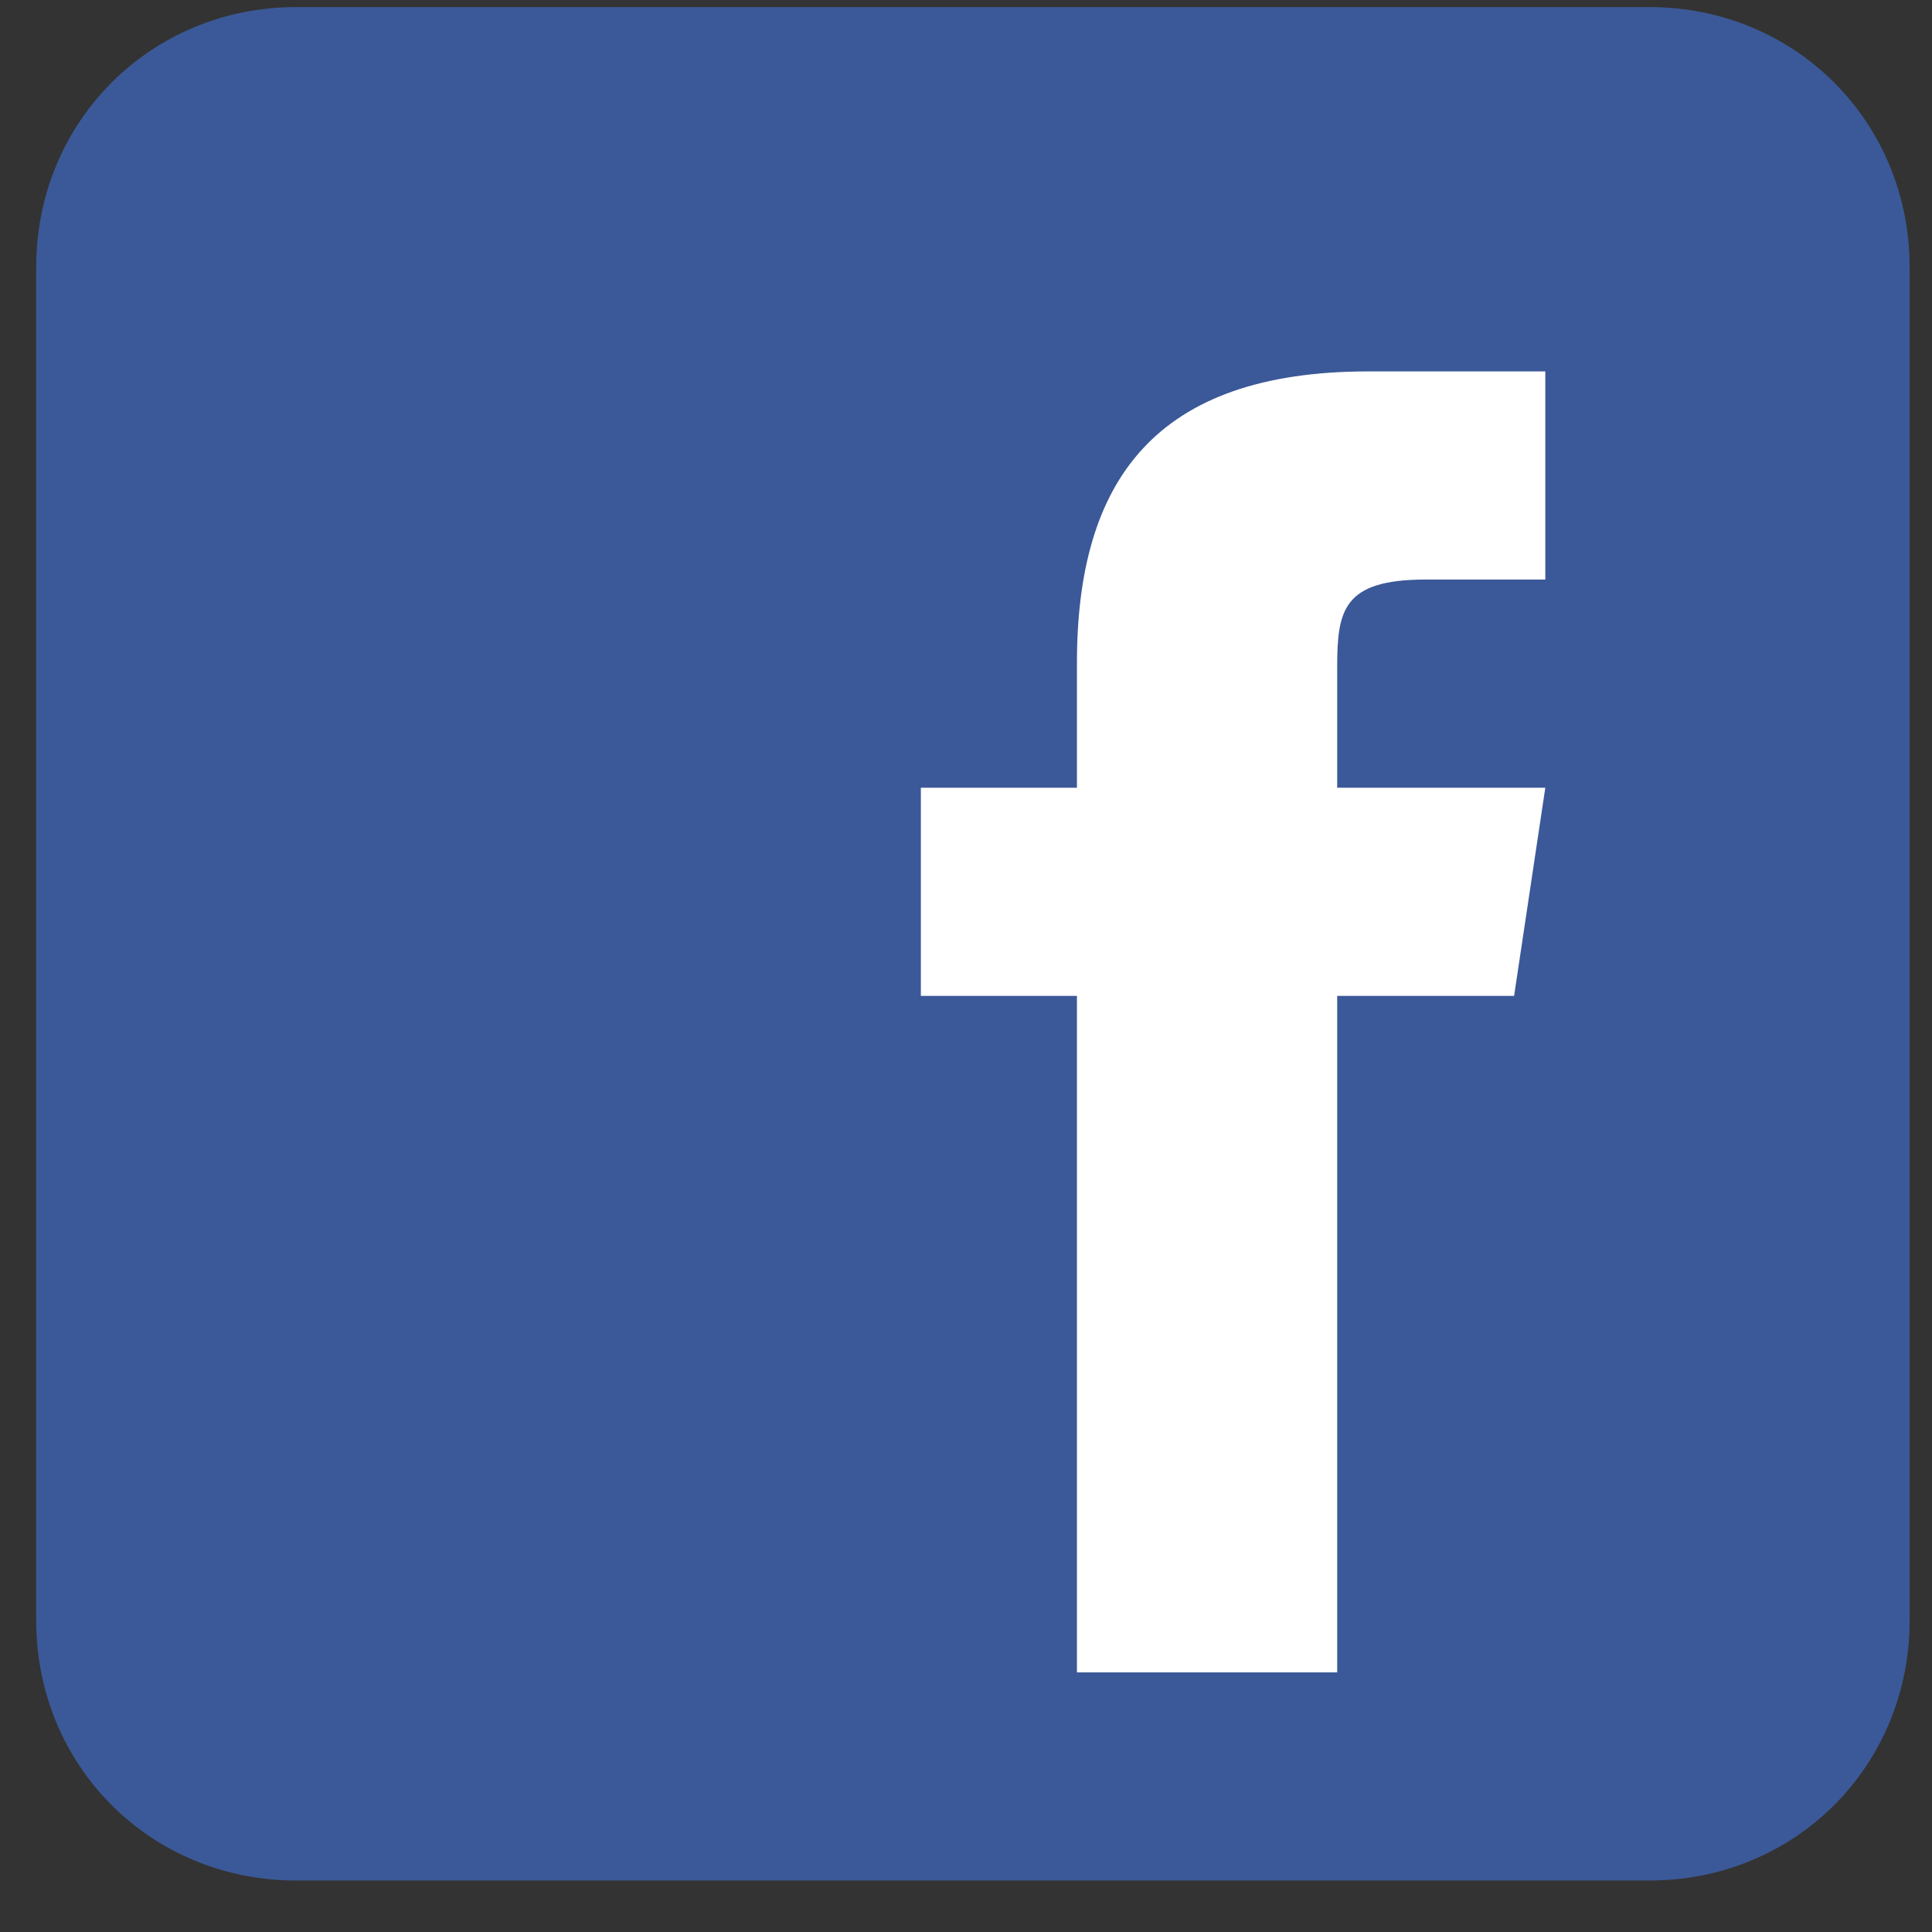 <svg width="33" height="33" viewBox="0 0 33 33" fill="none" xmlns="http://www.w3.org/2000/svg">
<rect x="0" y="0" width="33" height="33" fill="#333333" stroke="none"/>
<g id="Link &#226;&#134;&#146; SVG" clip-path="url(#clip0_1_26936)">
<g id="surface1">
<path id="Vector" d="M32.618 27.677C32.618 30.166 30.662 32.121 28.173 32.121H5.062C2.573 32.121 0.618 30.166 0.618 27.677V4.566C0.618 2.077 2.573 0.121 5.062 0.121H28.173C30.662 0.121 32.618 2.077 32.618 4.566V27.677Z" fill="#3B5998"/>
<path id="Vector_2" d="M25.862 17.01H22.84V28.566H18.395V17.01H15.729V13.455H18.395V11.322C18.395 8.21 19.729 6.344 23.373 6.344H26.395V9.899H24.351C22.929 9.899 22.84 10.433 22.84 11.41V13.455H26.395L25.862 17.01Z" fill="white"/>
</g>
</g>
<defs>
<clipPath id="clip0_1_26936">
<rect width="32" height="32" fill="white" transform="translate(0.618 0.121)"/>
</clipPath>
</defs>
</svg>
